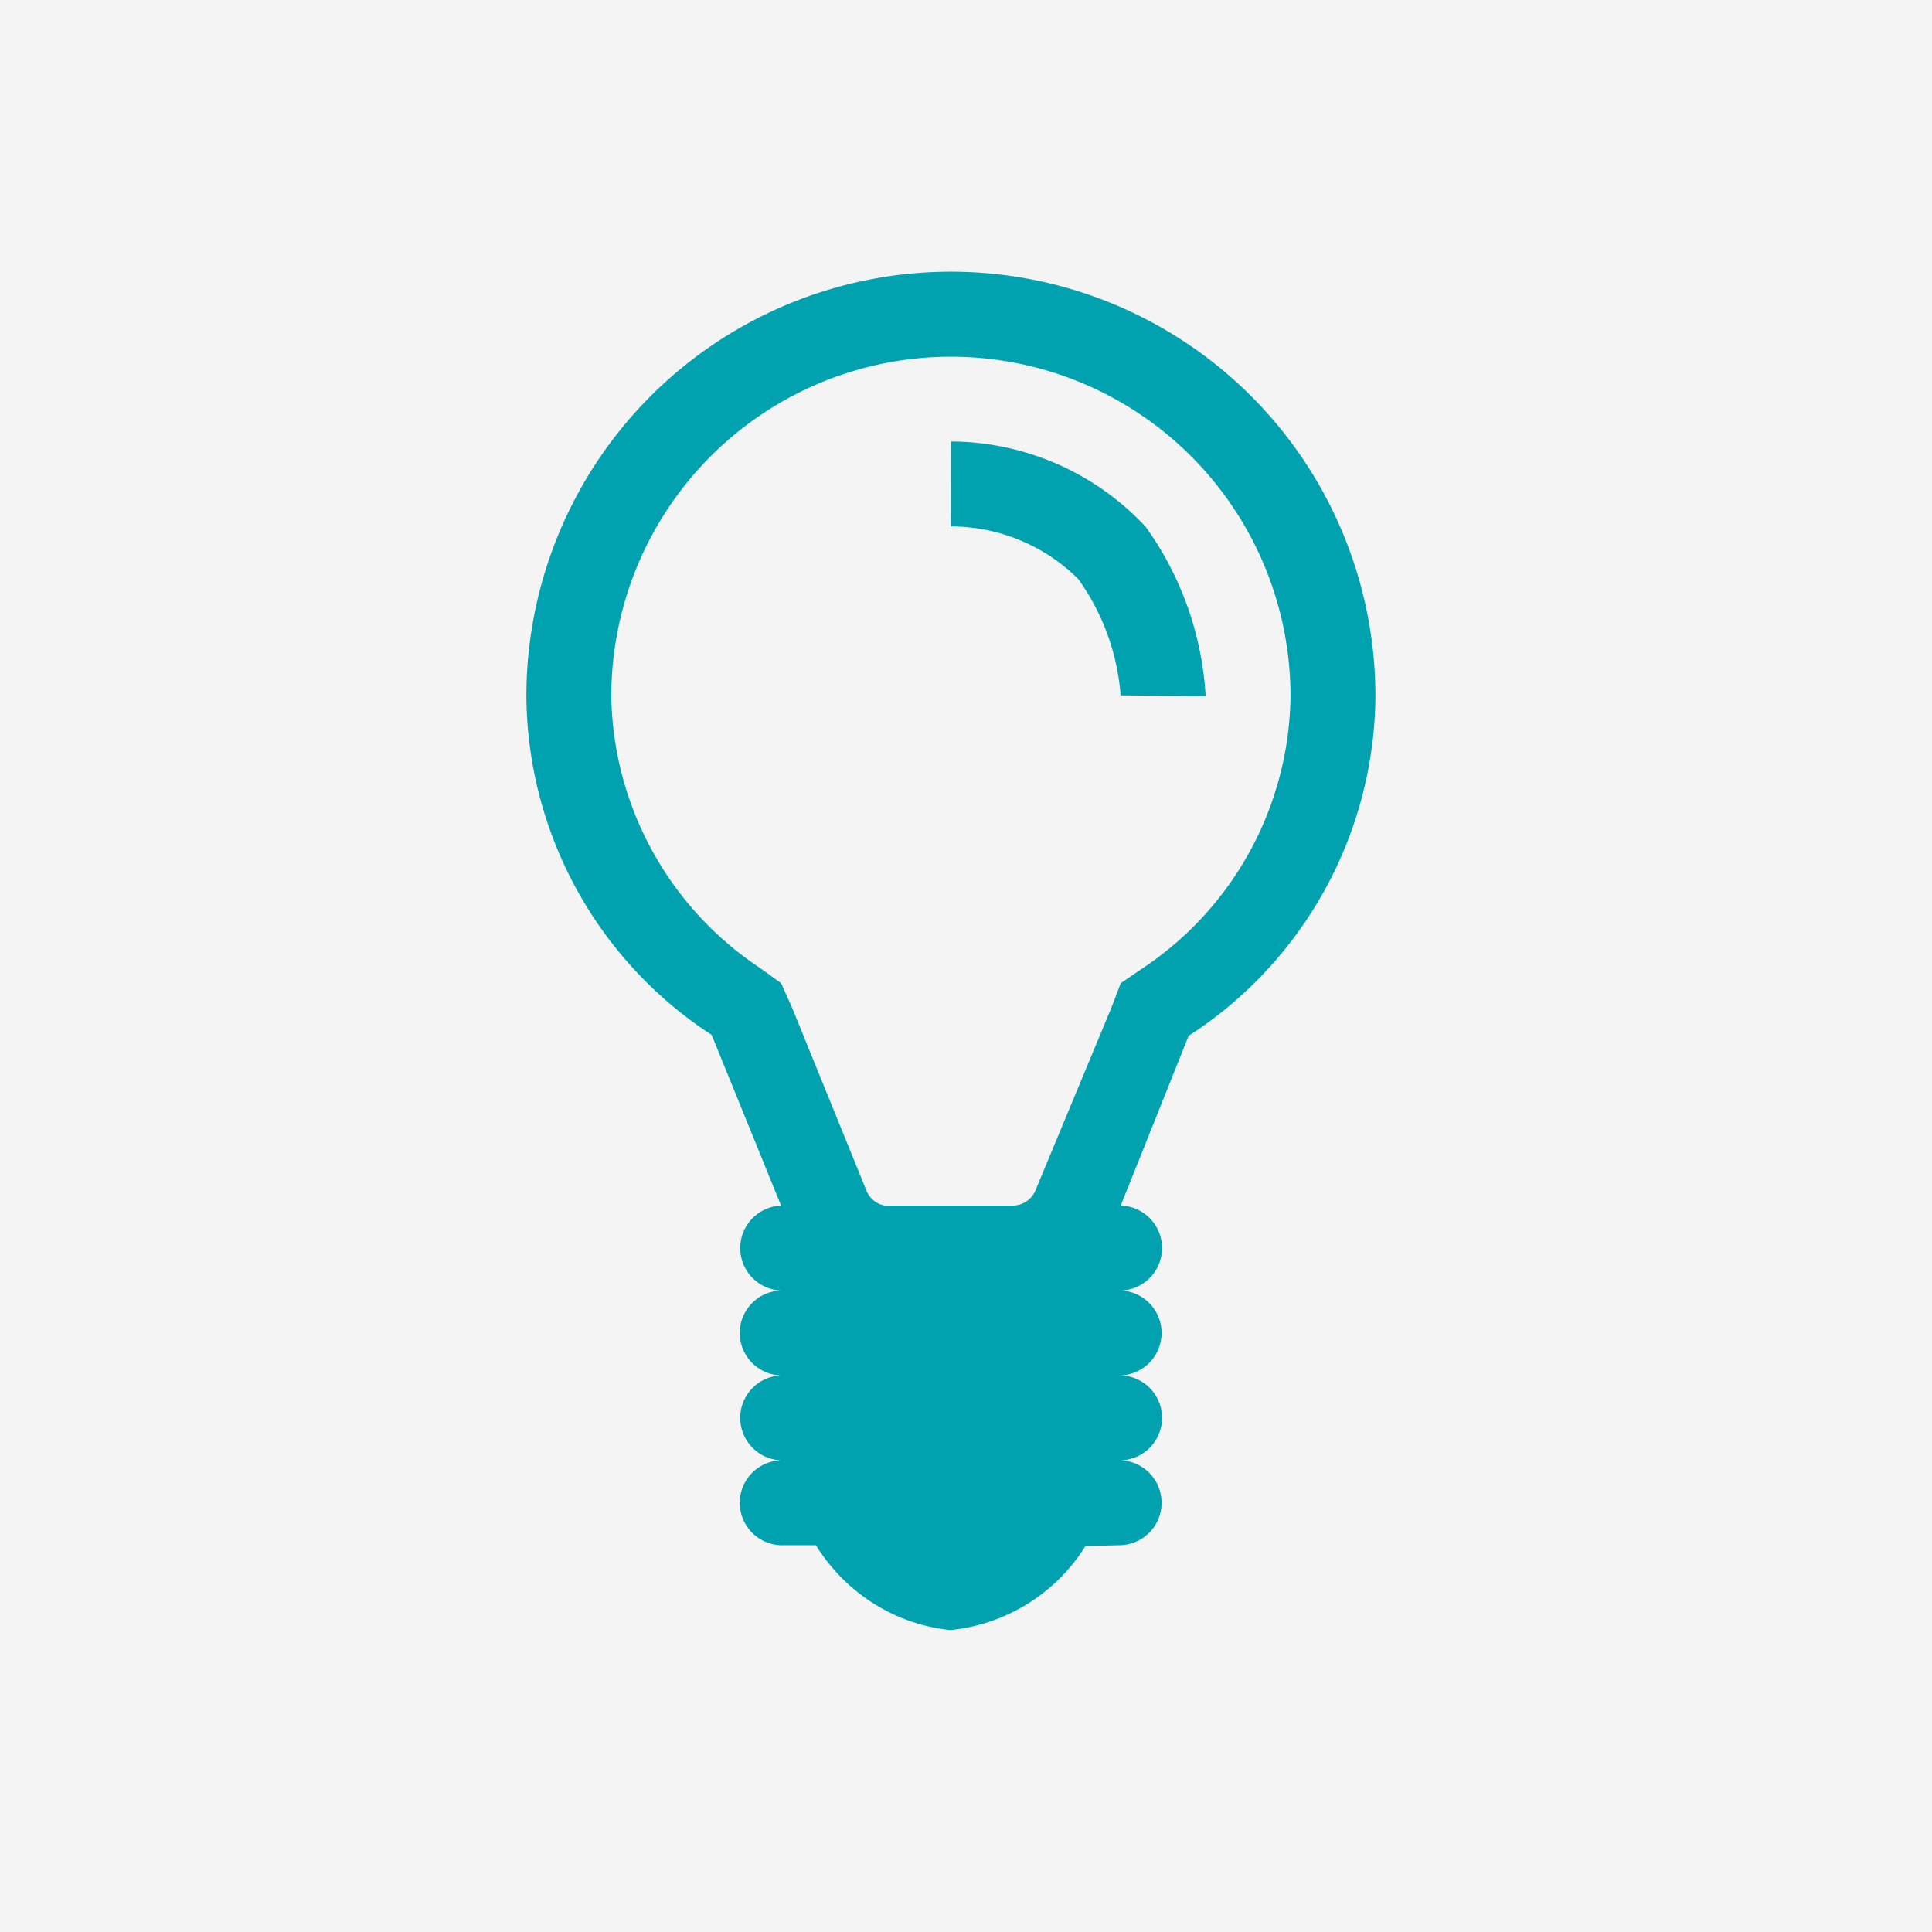 <svg width="64" height="64" fill="none" xmlns="http://www.w3.org/2000/svg"><path fill="#F4F4F4" d="M0 0h64v64H0z"/><path d="M31.5 9a14.063 14.063 0 0 0-14.063 14.063 13.5 13.5 0 0 0 6.137 11.219l2.301 5.656a1.407 1.407 0 0 0 0 2.812 1.407 1.407 0 0 0 0 2.813 1.407 1.407 0 0 0 0 2.812 1.407 1.407 0 0 0 0 2.813h1.153c.962 1.546 2.574 2.612 4.447 2.81a5.968 5.968 0 0 0 4.483-2.785l1.167-.026a1.407 1.407 0 0 0 0-2.812 1.407 1.407 0 0 0 0-2.813 1.407 1.407 0 0 0 0-2.812 1.407 1.407 0 0 0 0-2.813l2.25-5.624a13.514 13.514 0 0 0 6.188-11.245A14.065 14.065 0 0 0 31.5 9Zm6.328 23.09-.703.479-.31.815-2.502 6.02a.821.821 0 0 1-.76.533h-4.247a.816.816 0 0 1-.616-.528l-2.45-6.025-.365-.815-.703-.507a11.009 11.009 0 0 1-4.922-8.991 11.25 11.25 0 0 1 22.5-.009 10.983 10.983 0 0 1-4.883 9.003l-.039.026Z" fill="#00A2AF"/><path d="M37.94 17.438a8.868 8.868 0 0 0-6.437-2.813l-.003 2.813a6 6 0 0 1 4.219 1.743 7.61 7.61 0 0 1 1.403 3.853l2.816.026a10.645 10.645 0 0 0-2.02-5.656l.023.034Z" fill="#00A2AF"/></svg>